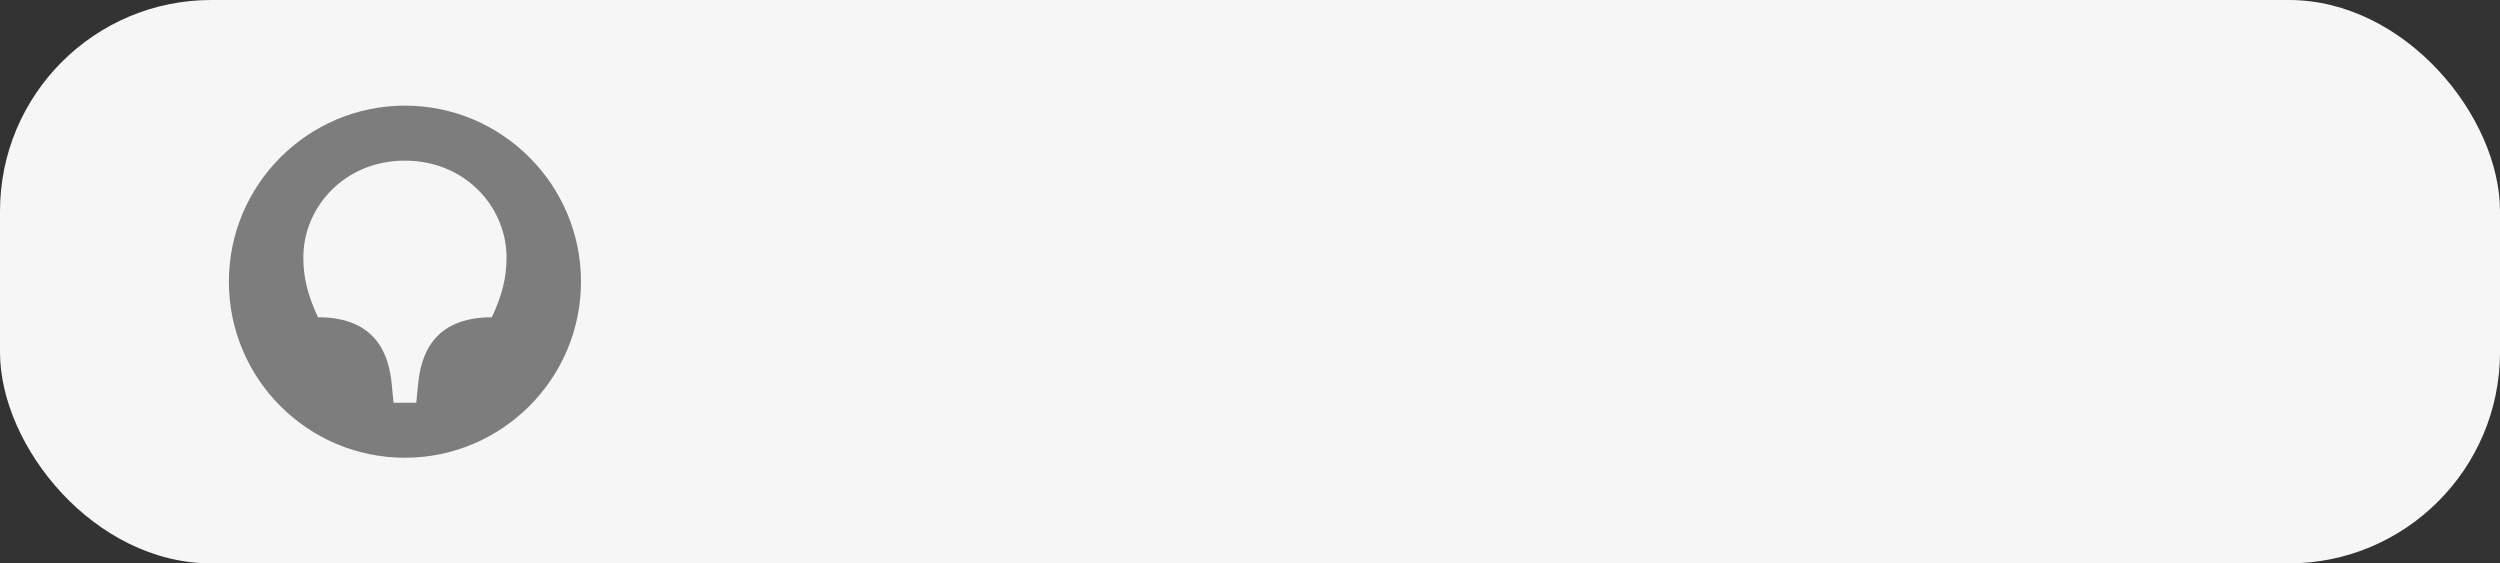 <?xml version="1.0" encoding="UTF-8"?> <svg xmlns="http://www.w3.org/2000/svg" width="142" height="32" viewBox="0 0 142 32" fill="none"><rect x="0" y="0" width="142" height="32" fill="#333333" stroke="none"/><rect width="142" height="32" rx="12" fill="#F6F6F6"></rect><path fill-rule="evenodd" clip-rule="evenodd" d="M23 25.999C28.5 25.999 33 21.52 33 15.999C33 10.479 28.5 6 23 6C17.5 6 13 10.48 13 16C13 21.52 17.48 26 23 26V25.999Z" fill="#7D7D7D"></path><path fill-rule="evenodd" clip-rule="evenodd" d="M23 9.125C26.438 9.125 28.771 11.771 28.771 14.625C28.771 15.771 28.521 16.771 27.937 18.021C24.521 18.021 23.896 20.292 23.75 21.812L23.645 22.874H22.354L22.249 21.812C22.103 20.291 21.479 18.02 18.062 18.02C17.479 16.77 17.229 15.77 17.229 14.624C17.229 11.77 19.562 9.124 22.999 9.124L23 9.125Z" fill="#F6F6F6"></path></svg> 